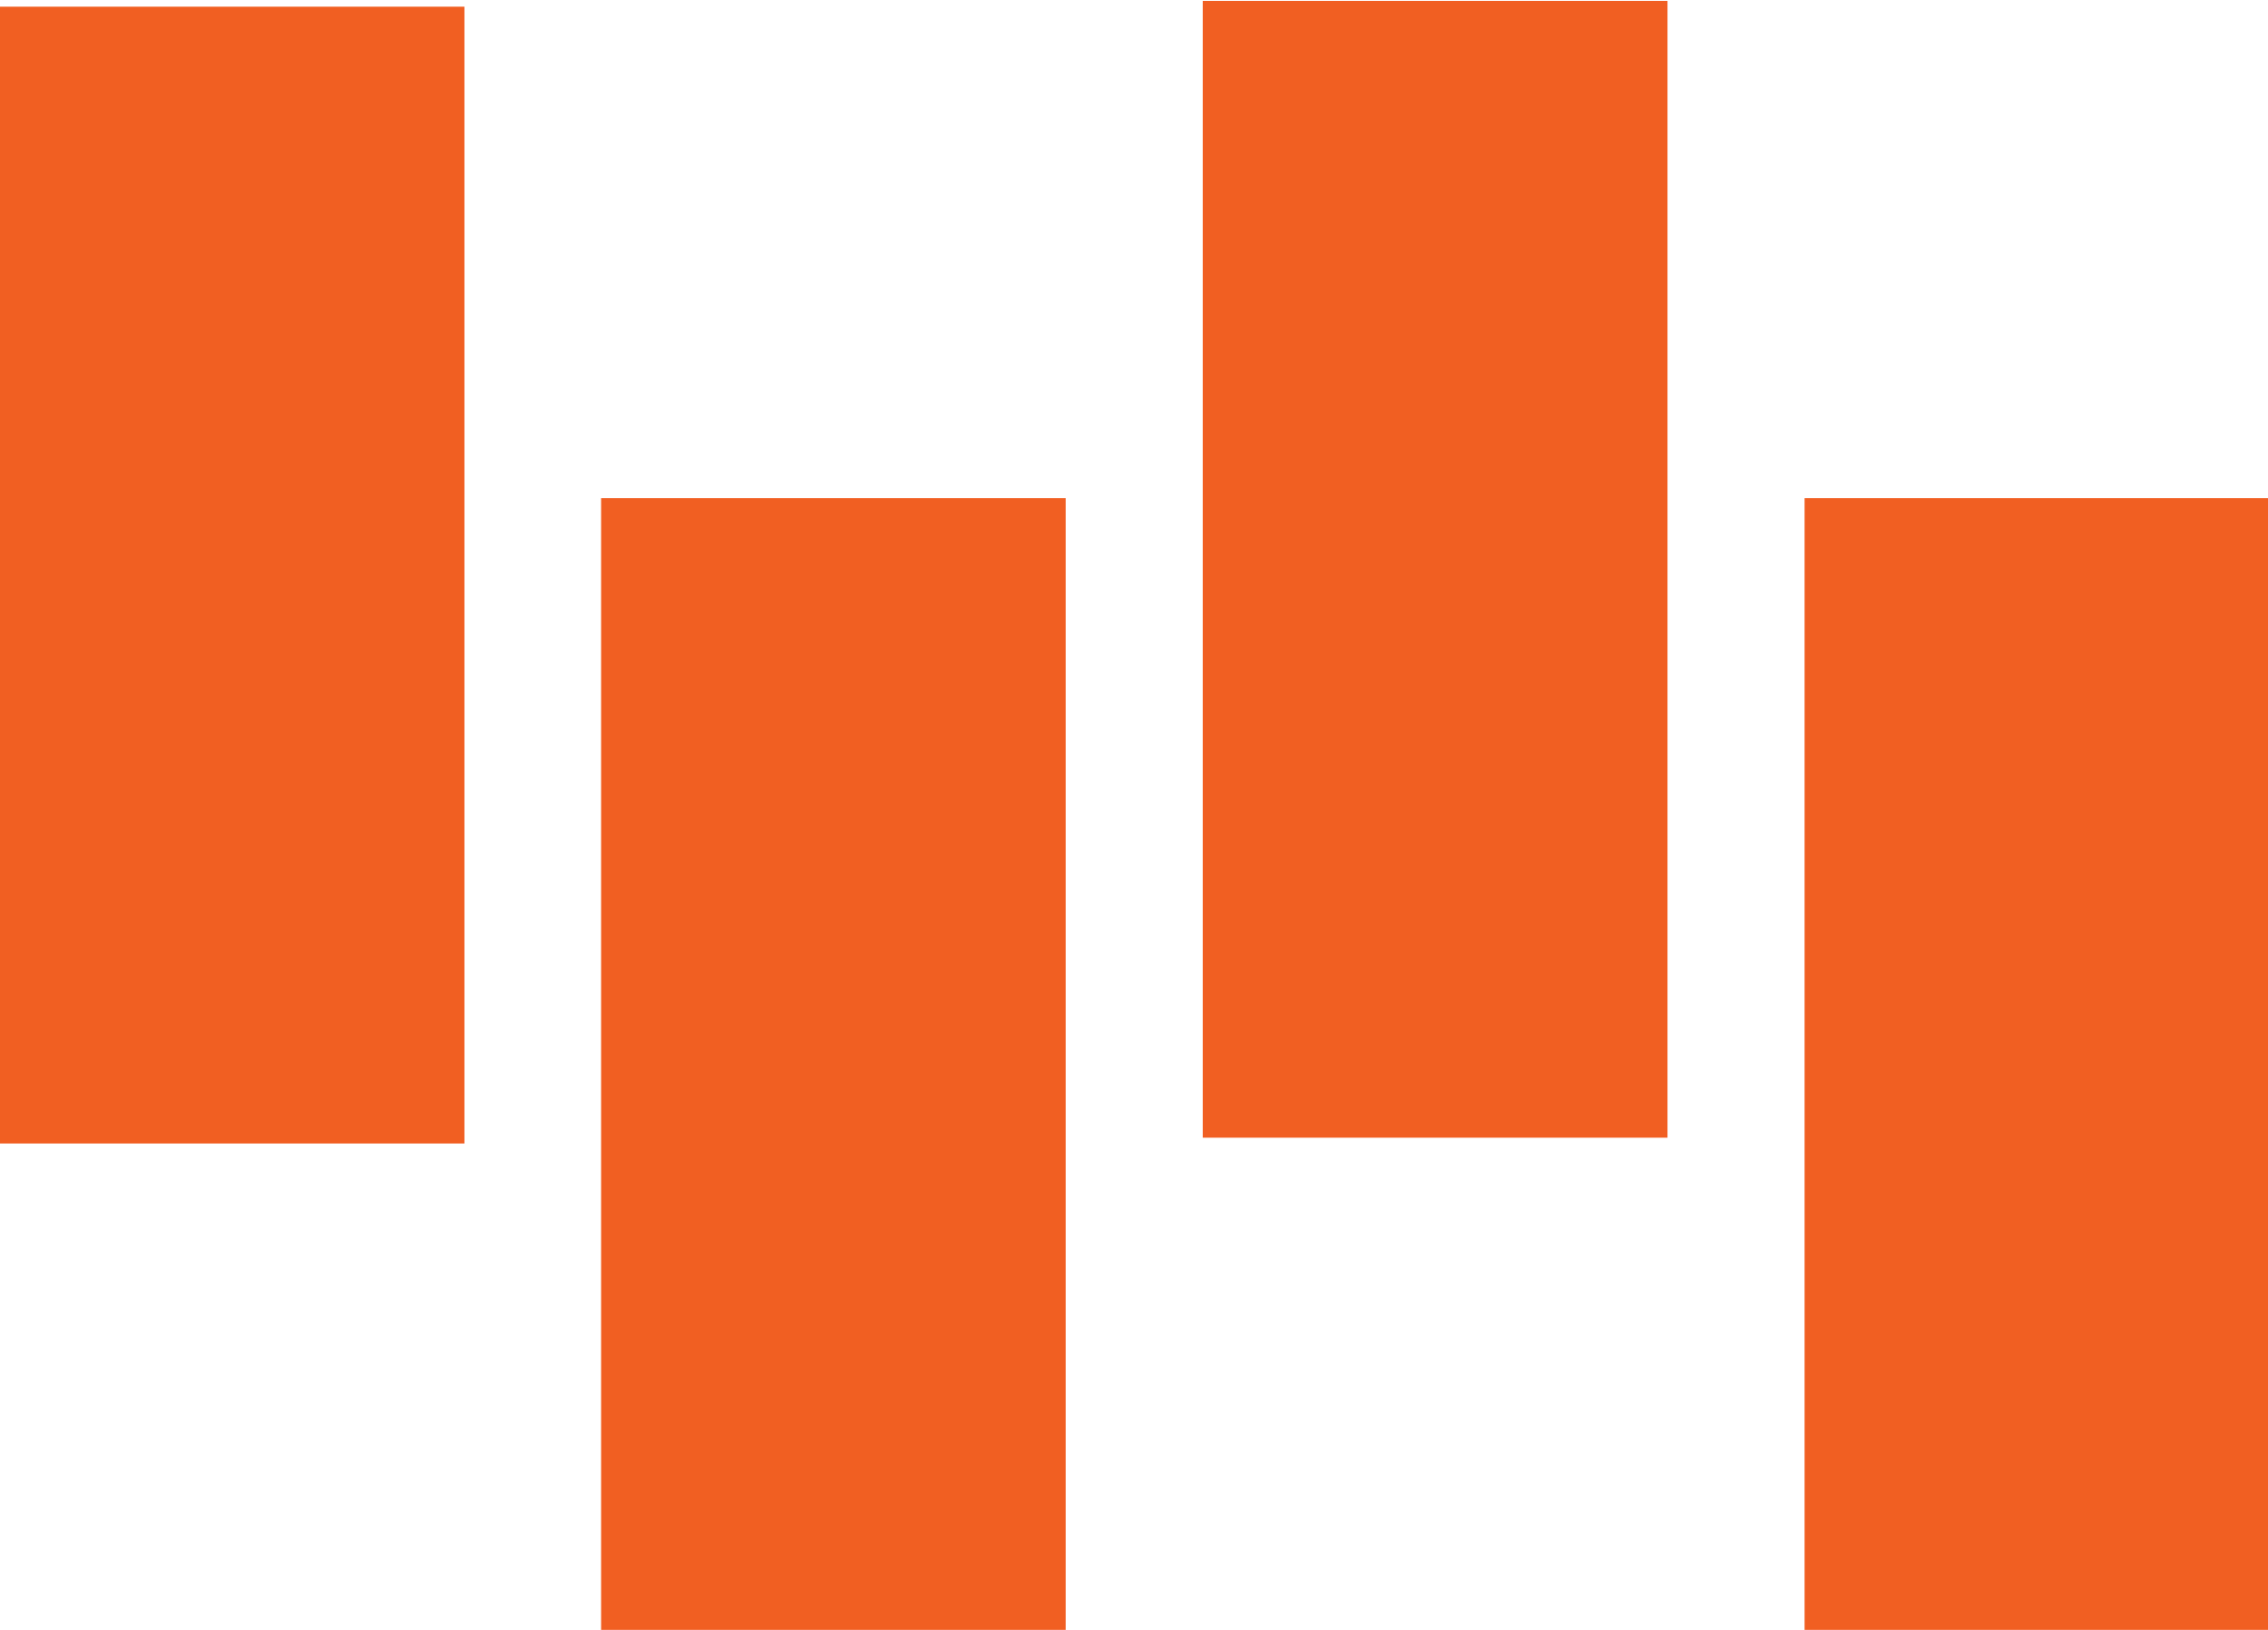 <?xml version="1.0" encoding="UTF-8" standalone="no"?>
<!-- Created with Inkscape (http://www.inkscape.org/) -->

<svg
   version="1.1"
   id="svg2"
   xml:space="preserve"
   width="224"
   height="161"
   viewBox="0 0 224 161"
   sodipodi:docname="b99f922fd0db498498da8d53066adba8-1.pdf"
   xmlns:inkscape="http://www.inkscape.org/namespaces/inkscape"
   xmlns:sodipodi="http://sodipodi.sourceforge.net/DTD/sodipodi-0.dtd"
   xmlns="http://www.w3.org/2000/svg"
   xmlns:svg="http://www.w3.org/2000/svg"><defs
     id="defs6"><clipPath
       clipPathUnits="userSpaceOnUse"
       id="clipPath28"><path
         d="M 0,400 H 1000 V 0 H 0 Z"
         id="path26" /></clipPath></defs><sodipodi:namedview
     id="namedview4"
     pagecolor="#ffffff"
     bordercolor="#666666"
     borderopacity="1.0"
     inkscape:pageshadow="2"
     inkscape:pageopacity="0.0"
     inkscape:pagecheckerboard="0" />
	<g
     id="g8"
     inkscape:groupmode="layer"
     inkscape:label="b99f922fd0db498498da8d53066adba8-1"
     transform="matrix(1.333,0,0,-1.333,-116.144,350.783)"><path
       d="M 121.541,262.657 H 87.108 v -84.24 h 34.433 z"
       style="fill:#f15f22;fill-opacity:1;fill-rule:nonzero;stroke:none"
       id="path10" /><path
       d="M 166.09,226.24 H 131.667 V 141.991 H 166.09 Z"
       style="fill:#f15f22;fill-opacity:1;fill-rule:nonzero;stroke:none"
       id="path12" /><path
       d="m 255.257,226.24 h -34.422 v -84.249 h 34.422 z"
       style="fill:#f15f22;fill-opacity:1;fill-rule:nonzero;stroke:none"
       id="path14" /><path
       d="m 210.678,263.087 h -34.433 v -84.24 h 34.433 z"
       style="fill:#f15f22;fill-opacity:1;fill-rule:nonzero;stroke:none"
       id="path16" />
		 </g></svg>
